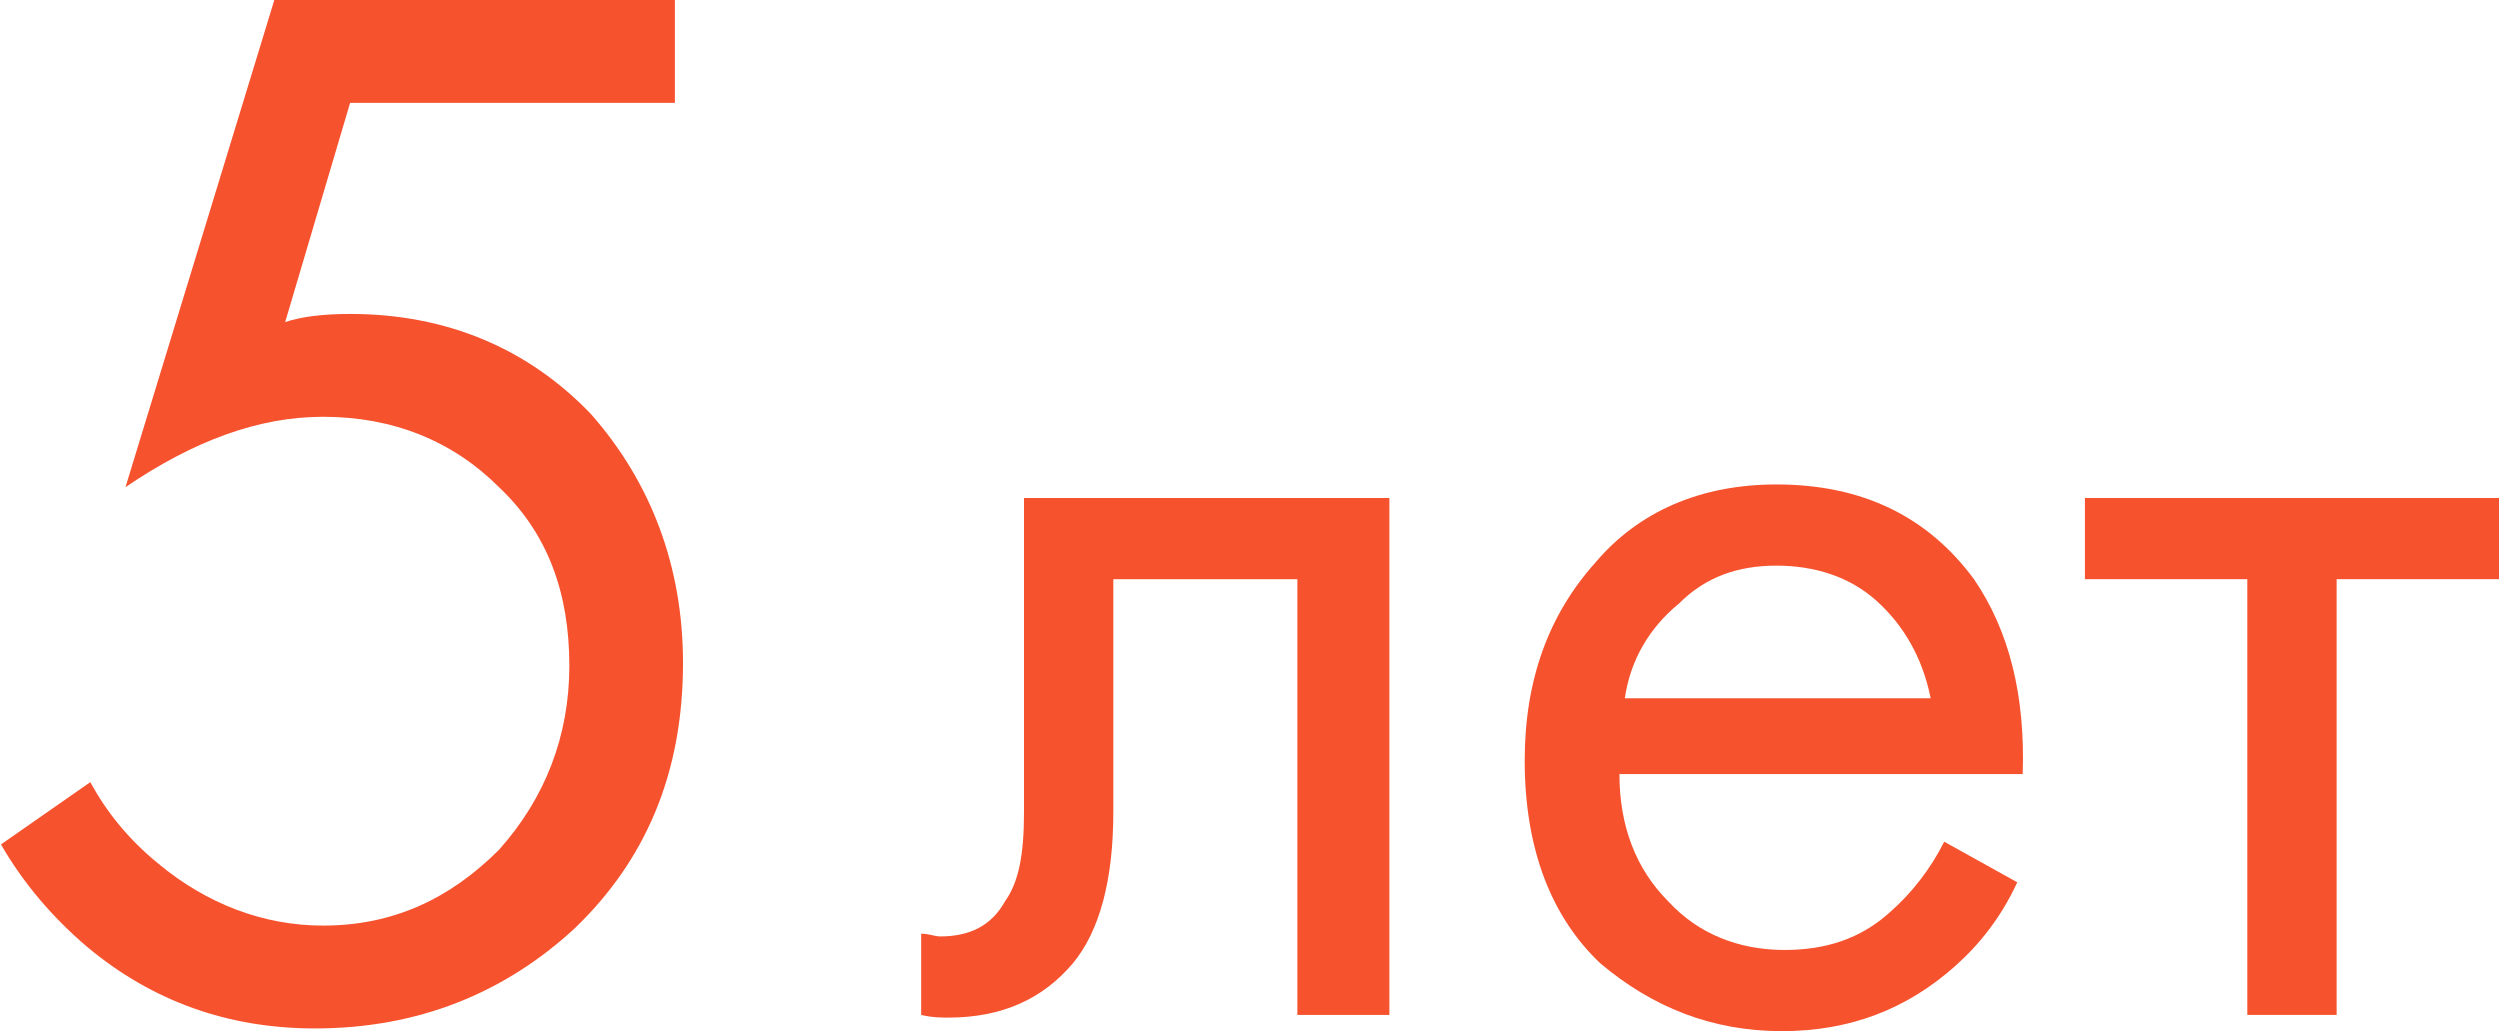<?xml version="1.0" encoding="UTF-8"?> <!-- Creator: CorelDRAW X8 --> <svg xmlns="http://www.w3.org/2000/svg" xmlns:xlink="http://www.w3.org/1999/xlink" xml:space="preserve" width="13.982mm" height="5.767mm" style="shape-rendering:geometricPrecision; text-rendering:geometricPrecision; image-rendering:optimizeQuality; fill-rule:evenodd; clip-rule:evenodd" viewBox="0 0 923 381"> <defs> <style type="text/css"> <![CDATA[ .fil0 {fill:#F6522E;fill-rule:nonzero} ]]> </style> </defs> <g id="Слой_x0020_1">  <polygon class="fil0" points="923,214 863,214 863,375 830,375 830,214 770,214 770,184 923,184 "></polygon> <path class="fil0" d="M718 311l27 15c-6,13 -14,23 -23,31 -18,16 -39,24 -64,24 -26,0 -48,-9 -67,-25 -18,-17 -28,-42 -28,-75 0,-30 9,-54 26,-73 16,-19 39,-29 67,-29 32,0 56,12 73,35 13,19 19,43 18,72l-149 0c0,19 6,35 18,47 11,12 26,18 43,18 15,0 28,-4 39,-14 8,-7 15,-16 20,-26zm-118 -53l113 0c-3,-15 -10,-27 -20,-36 -10,-9 -23,-13 -37,-13 -14,0 -26,4 -36,14 -11,9 -18,21 -20,35z"></path> <path class="fil0" d="M513 184l0 191 -34 0 0 -161 -68 0 0 86c0,25 -5,44 -15,56 -11,13 -26,20 -46,20 -2,0 -6,0 -10,-1l0 -30c3,0 5,1 7,1 11,0 19,-4 24,-13 5,-7 7,-17 7,-33l0 -116 135 0z"></path> <path class="fil0" d="M249 0l0 38 -120 0 -24 81c6,-2 14,-3 24,-3 36,0 66,13 89,37 22,25 34,56 34,92 0,41 -14,73 -40,98 -26,24 -58,37 -96,37 -32,0 -60,-10 -84,-30 -13,-11 -24,-24 -32,-38l33 -23c6,11 14,21 25,30 18,15 39,23 61,23 26,0 47,-10 65,-28 17,-19 26,-42 26,-68 0,-27 -8,-49 -26,-66 -17,-17 -39,-26 -65,-26 -24,0 -48,9 -73,26l55 -180 148 0z"></path> </g> </svg> 
